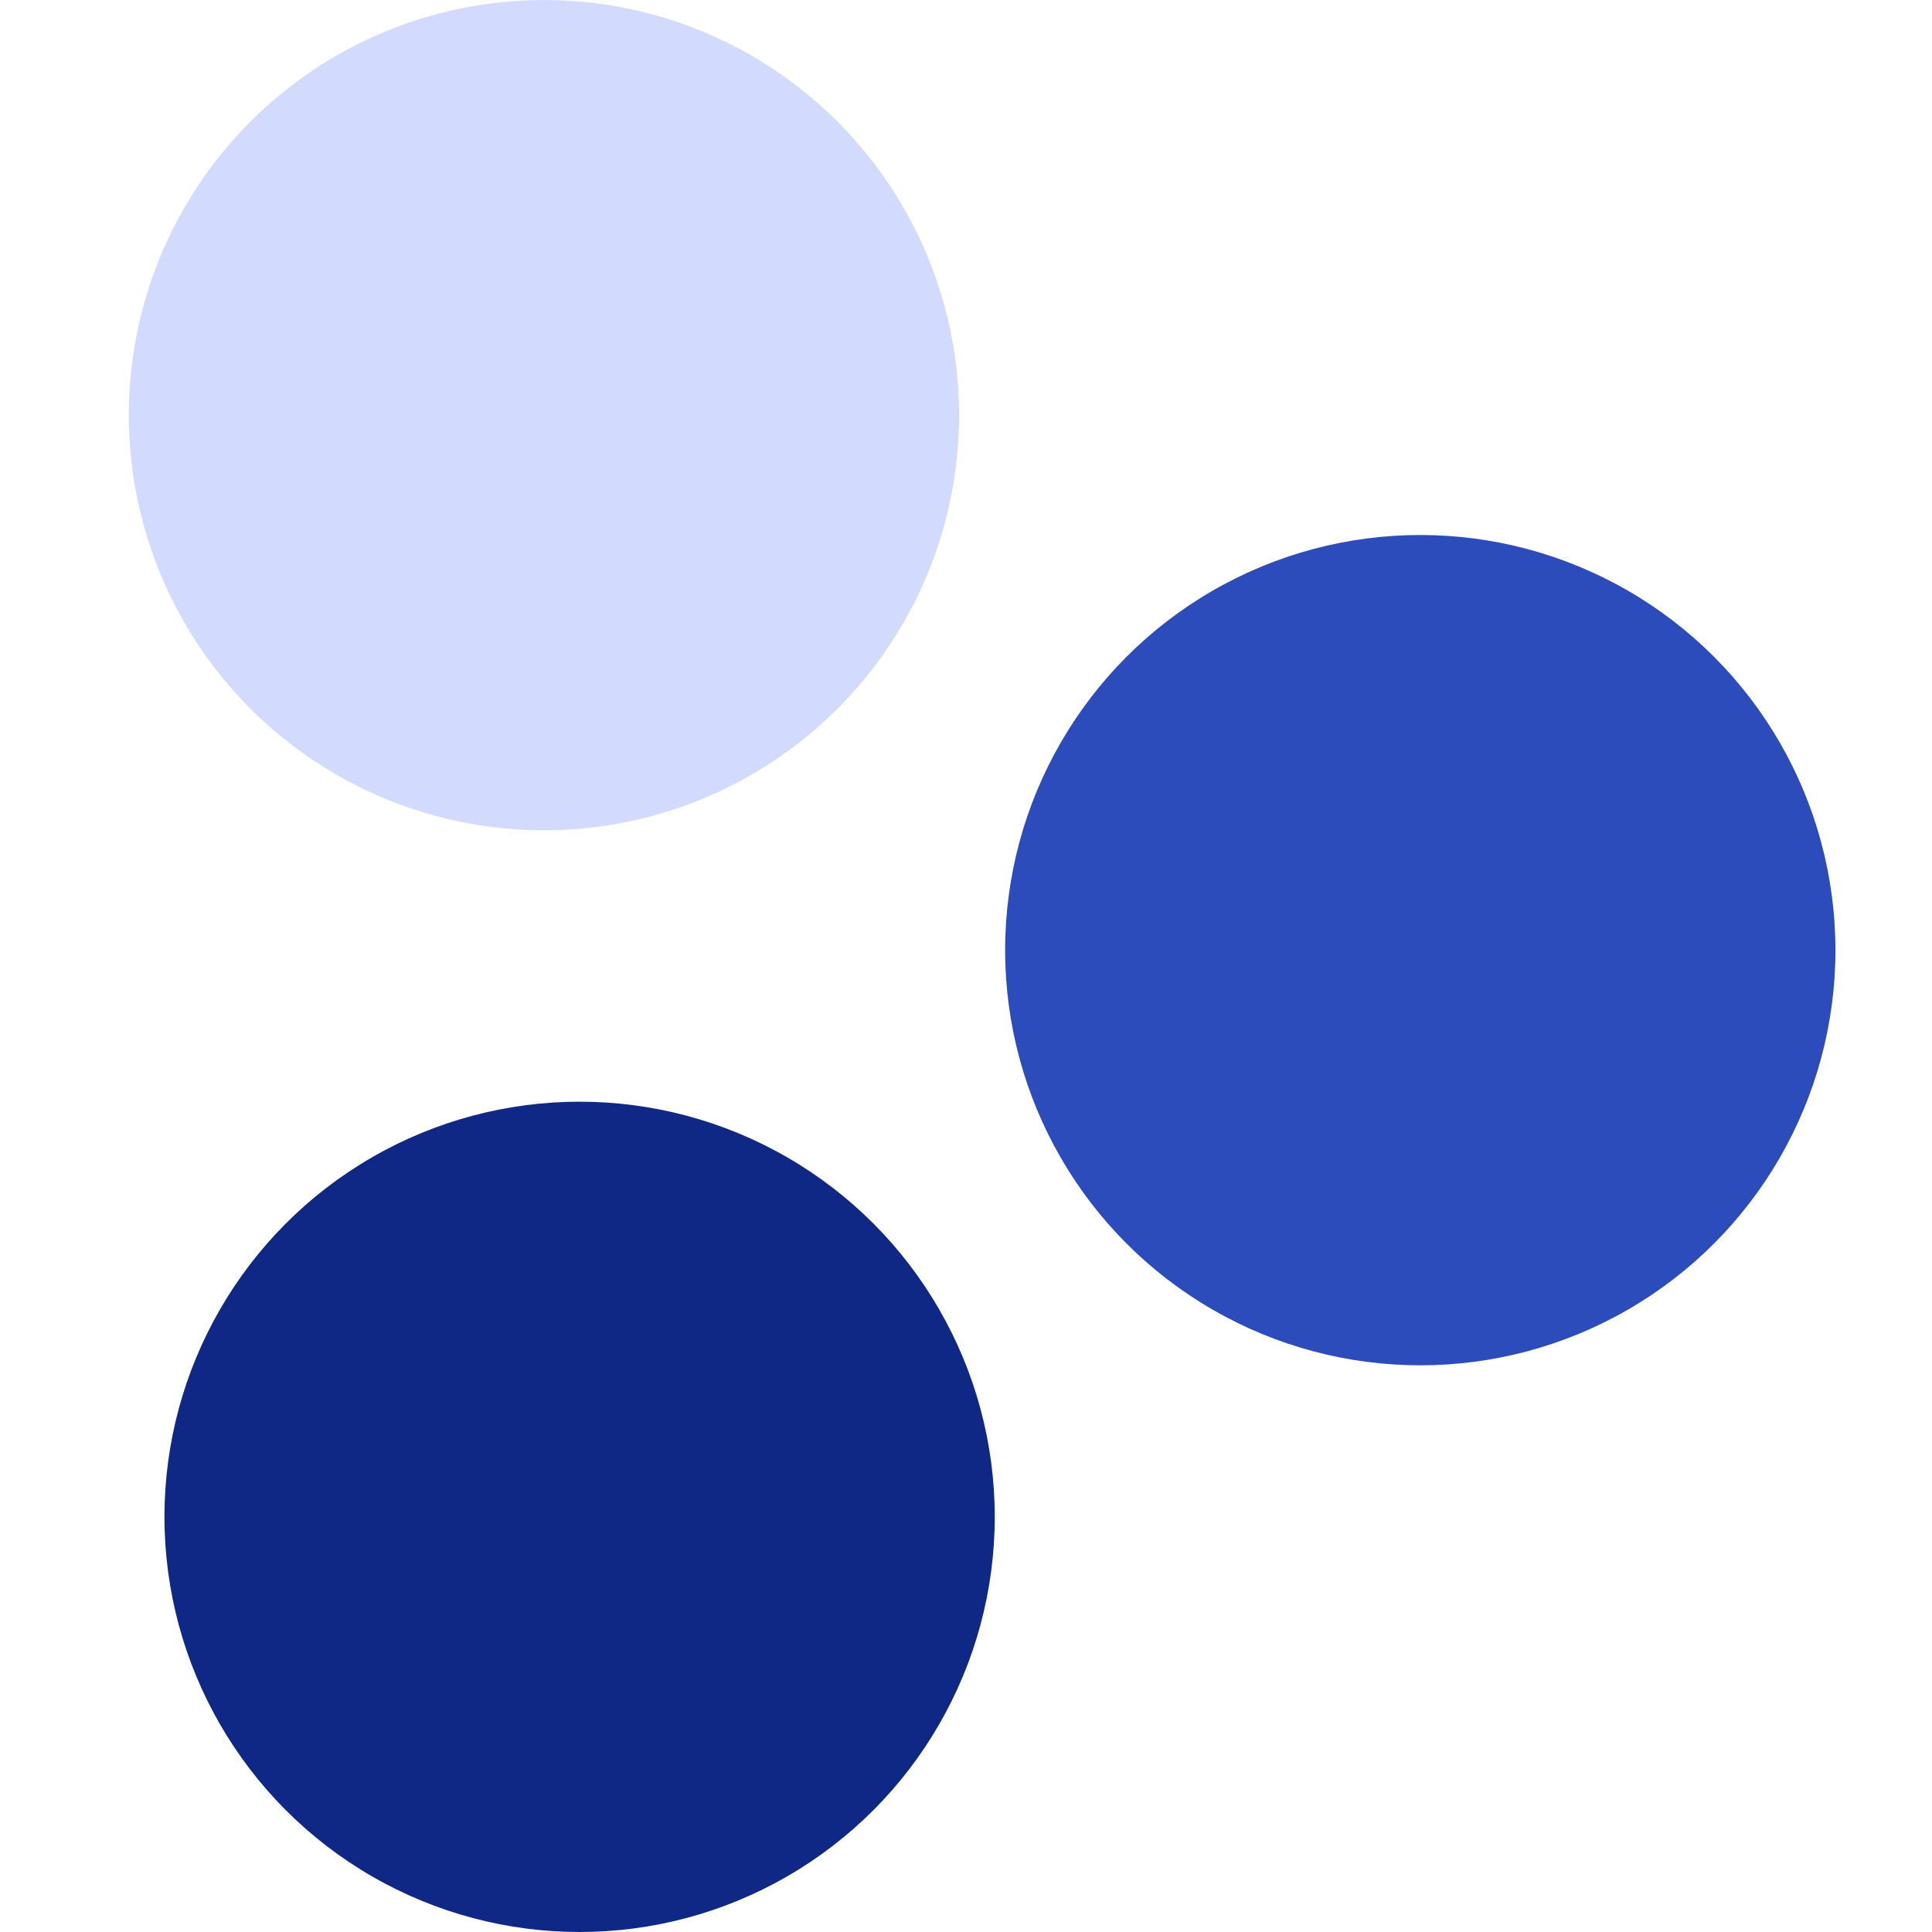 <?xml version="1.0" encoding="UTF-8"?> <svg xmlns="http://www.w3.org/2000/svg" width="60" height="60" viewBox="0 0 60 60" fill="none"><circle cx="16.893" cy="12.893" r="12.893" fill="#D2DBFD"></circle><circle cx="44.108" cy="29.508" r="12.893" fill="#2D4CBB"></circle><circle cx="18" cy="47.107" r="12.893" fill="#0F2885"></circle></svg> 